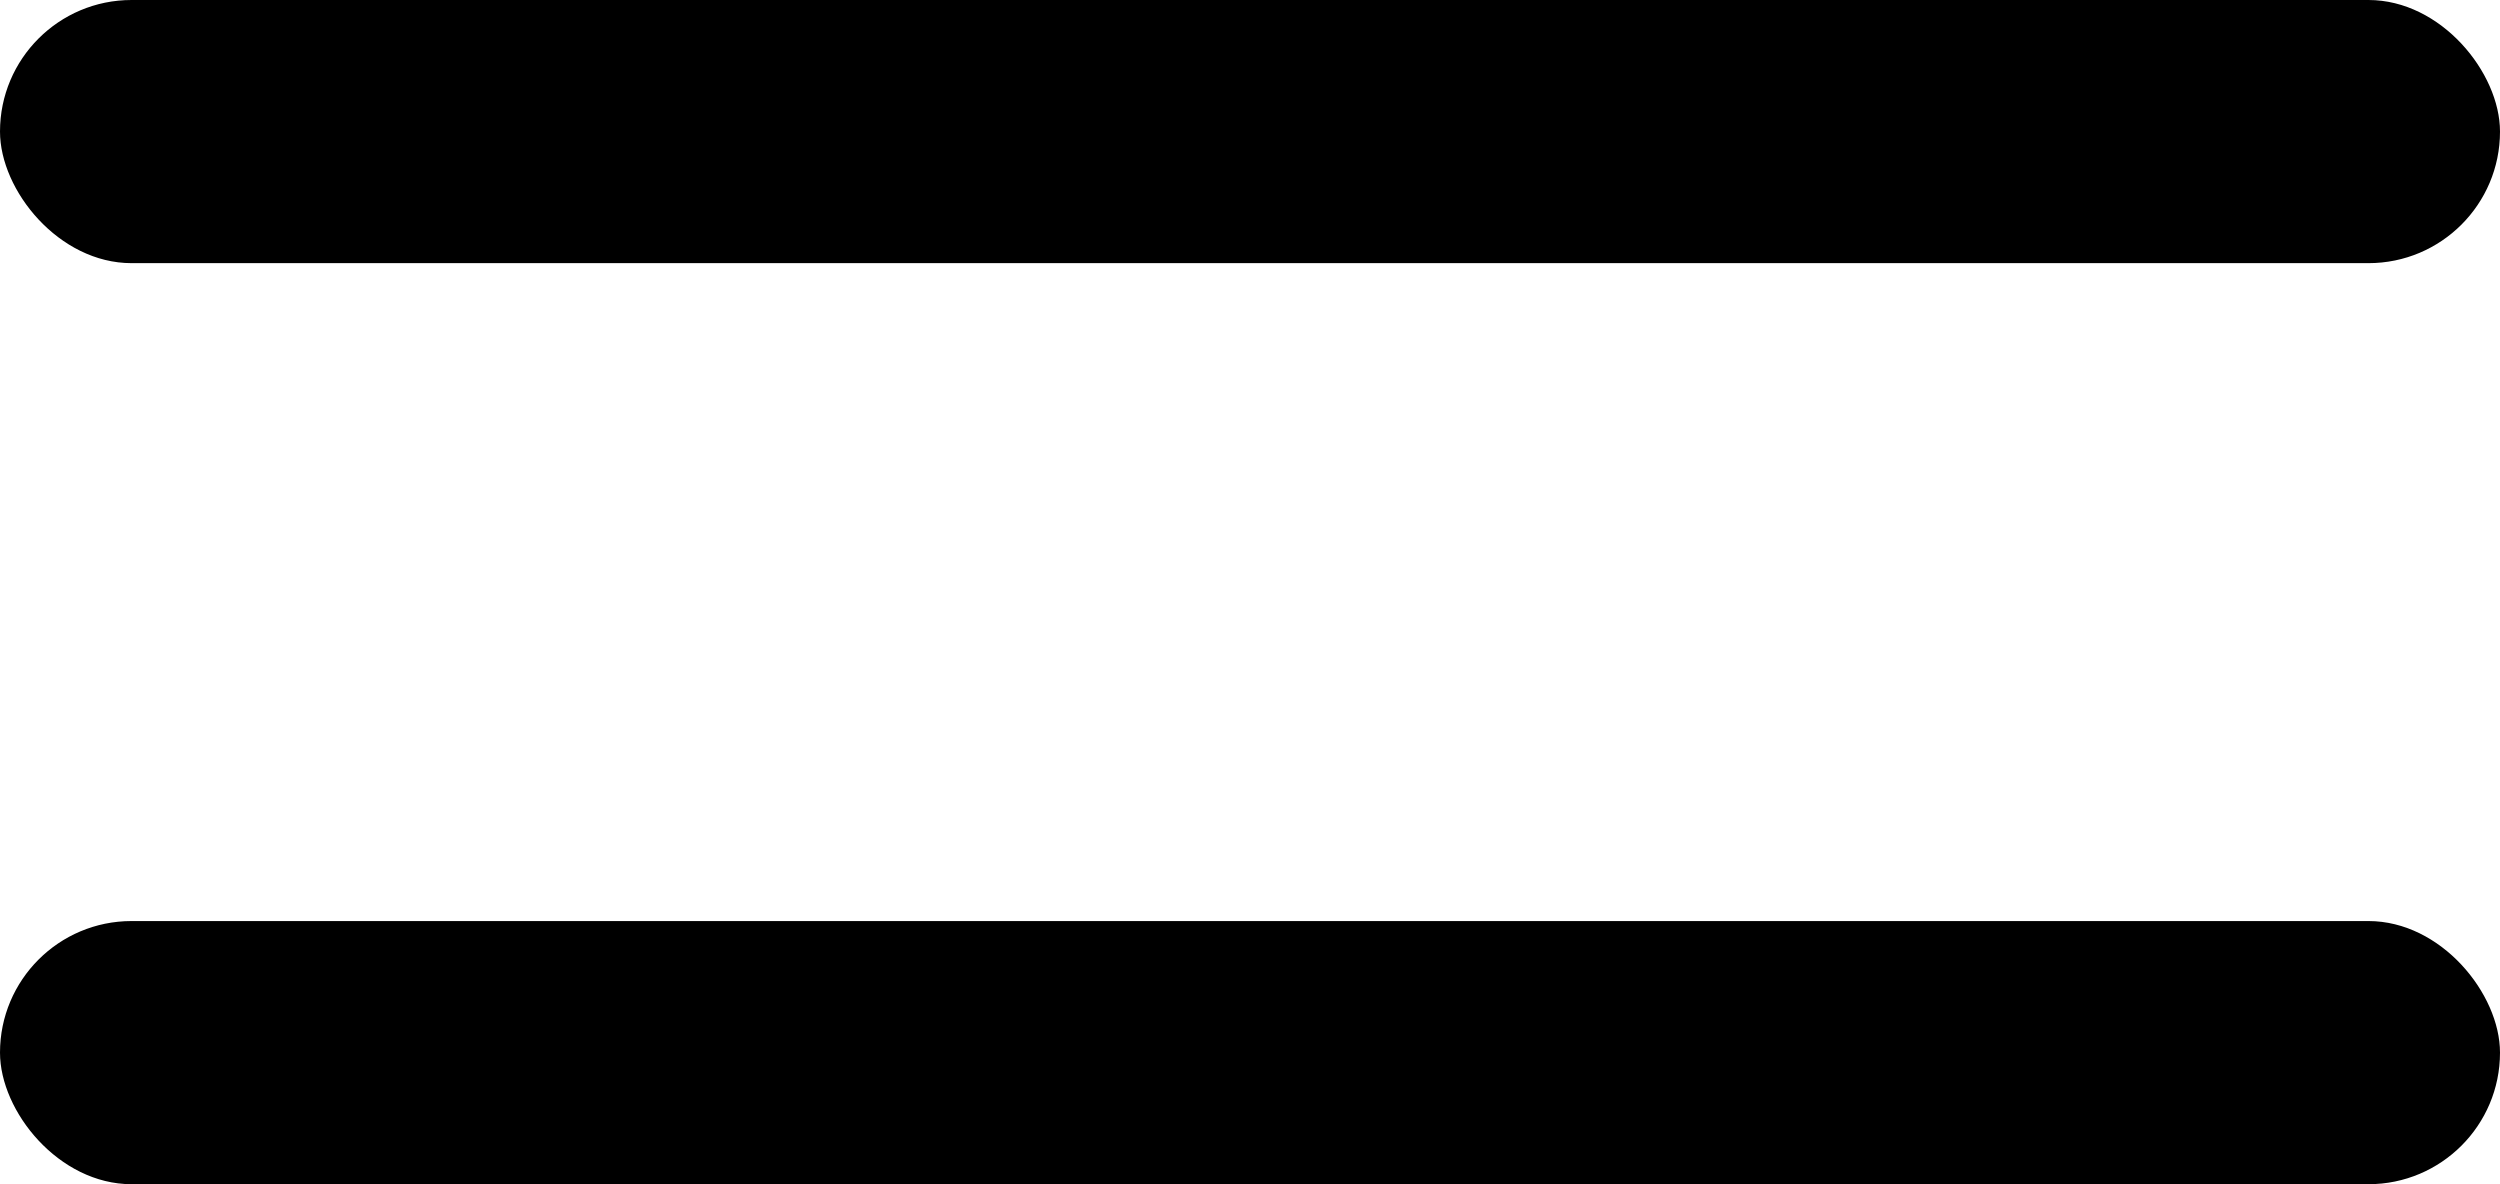 <?xml version="1.0" encoding="UTF-8"?>
<svg xmlns="http://www.w3.org/2000/svg" fill="none" height="9" viewBox="0 0 19 9" width="19">
  <g fill="#000">
    <rect height="2" rx="1" width="19"></rect>
    <rect height="2" rx="1" width="19" y="7"></rect>
  </g>
</svg>

